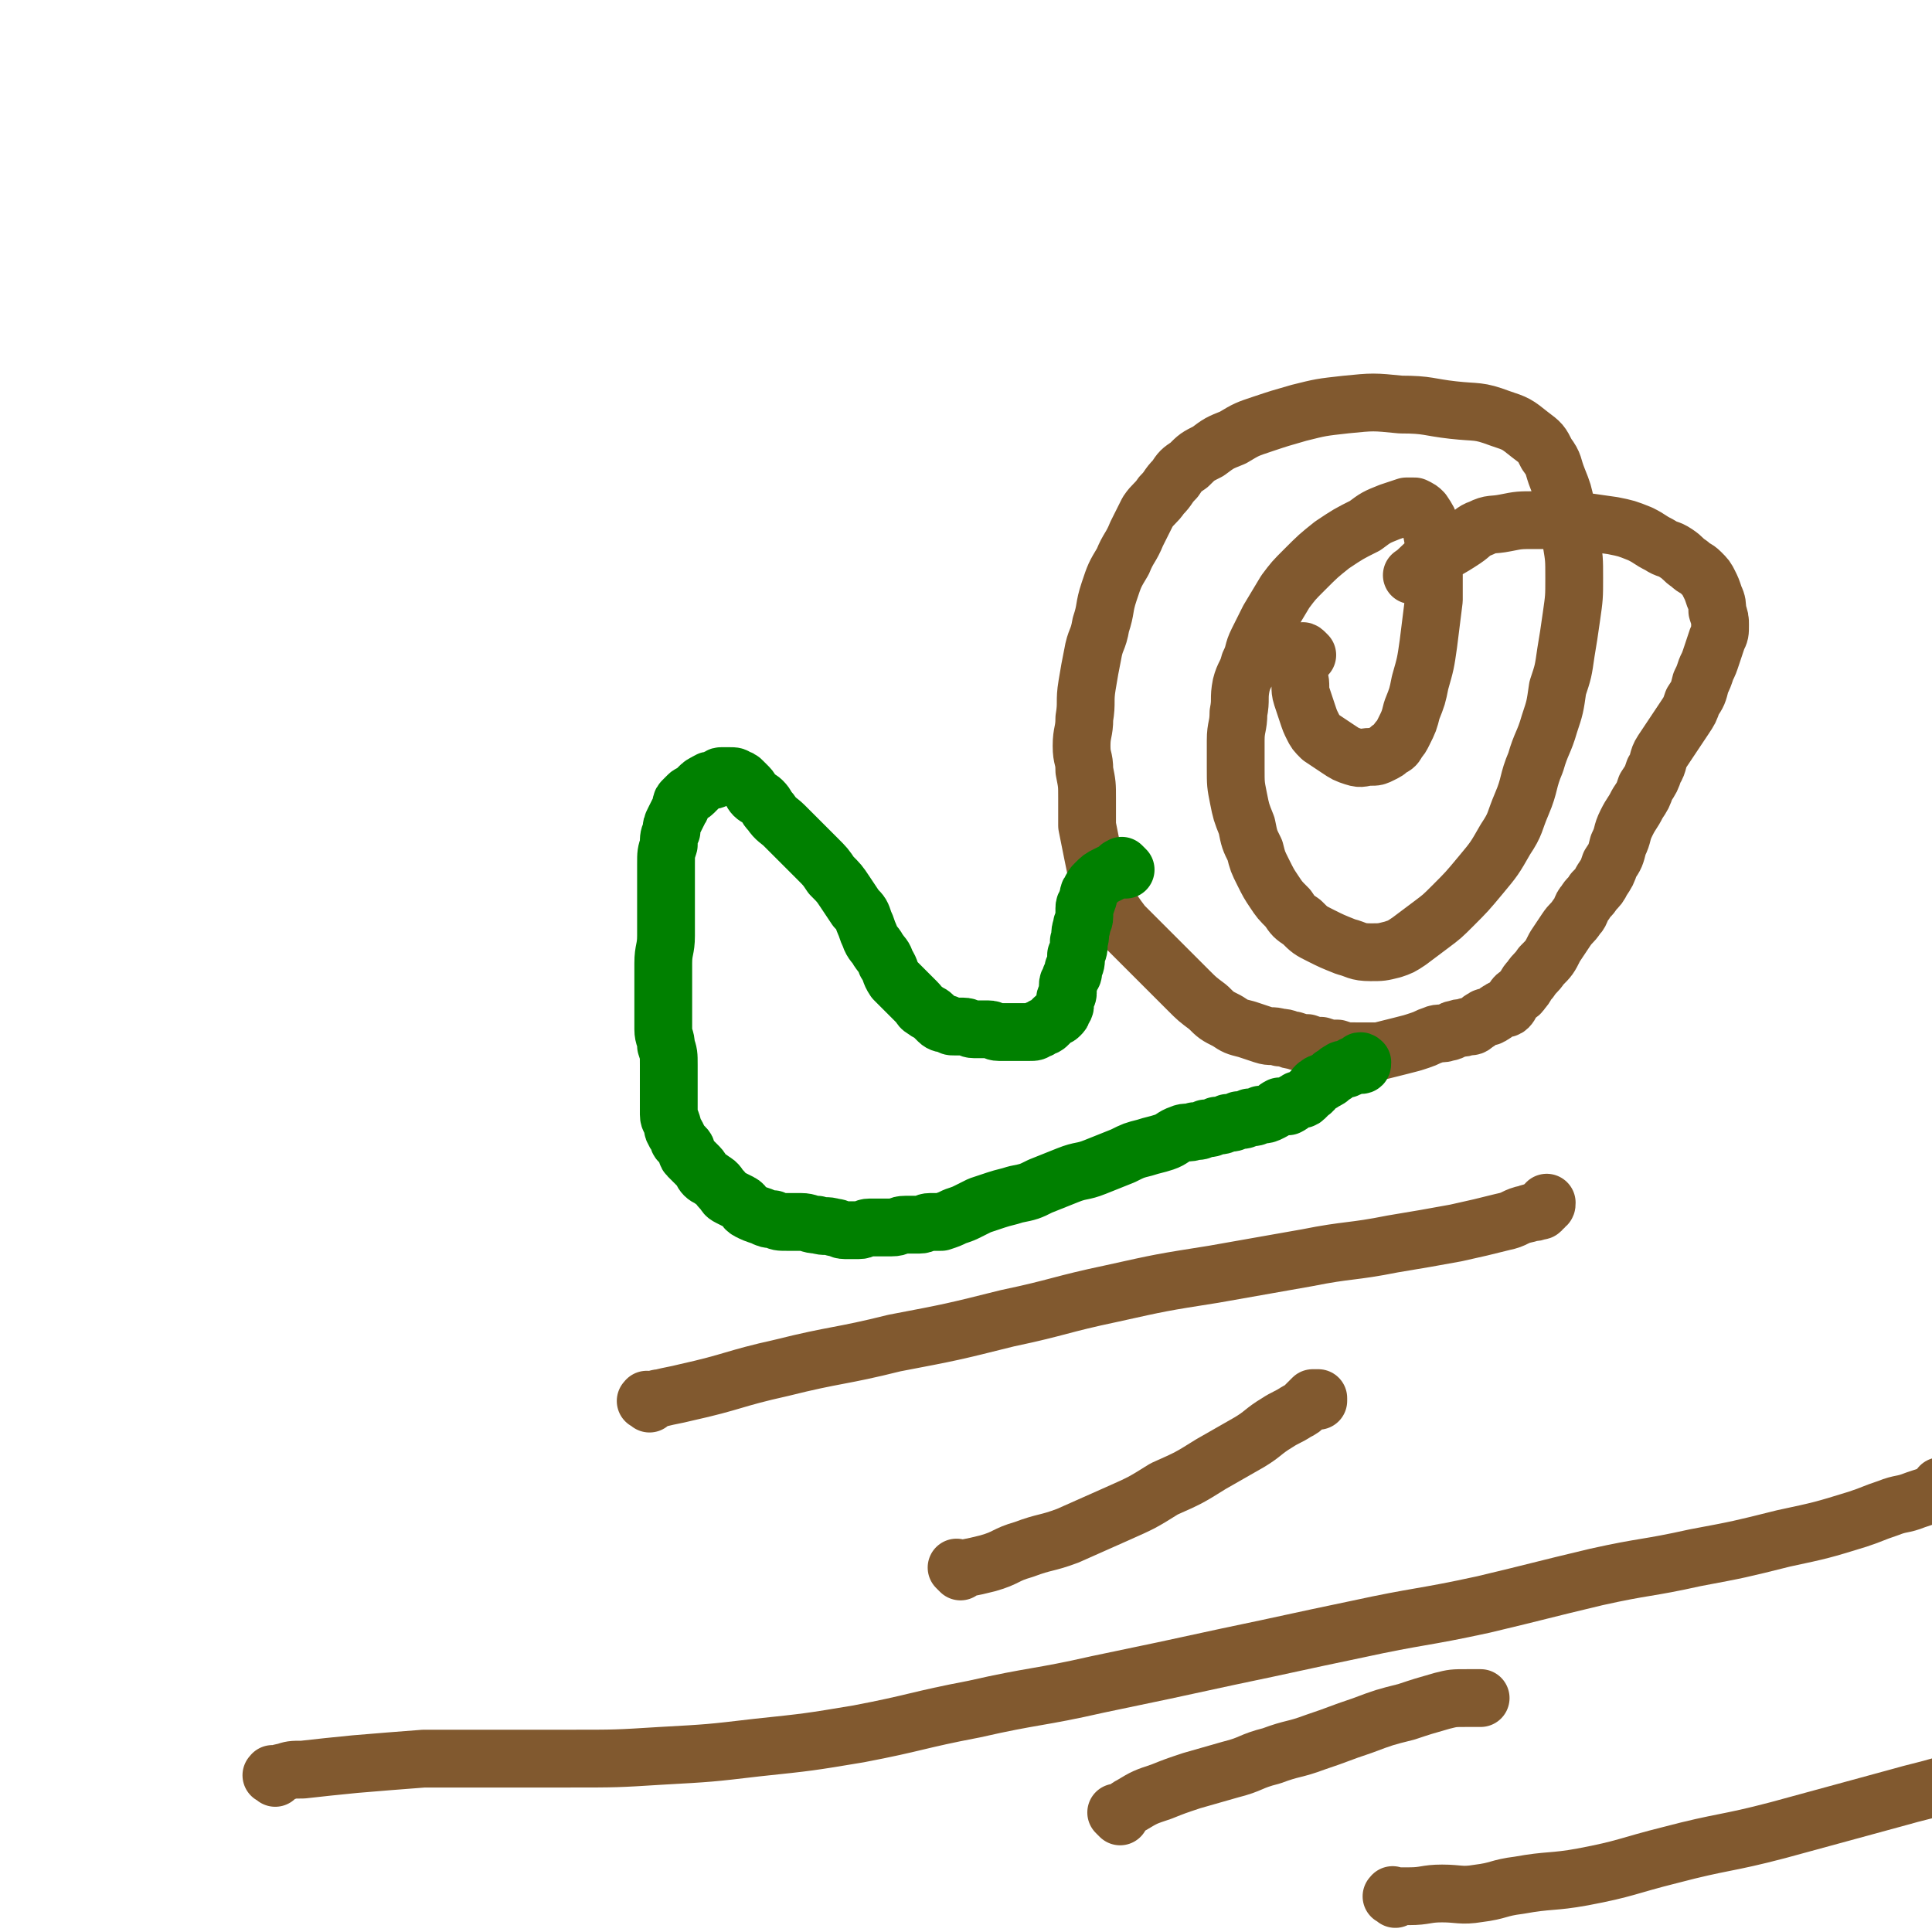 <svg viewBox='0 0 702 702' version='1.1' xmlns='http://www.w3.org/2000/svg' xmlns:xlink='http://www.w3.org/1999/xlink'><g fill='none' stroke='#81592F' stroke-width='21' stroke-linecap='round' stroke-linejoin='round'><path d='M236,510c-1,-1 -2,-1 -1,-1 0,-1 0,0 1,0 2,0 2,-1 4,-1 4,-1 5,-1 9,-2 18,-4 17,-5 35,-9 20,-5 21,-4 41,-9 21,-4 21,-4 41,-9 19,-4 19,-5 38,-9 18,-4 18,-4 37,-7 17,-3 17,-3 34,-6 15,-3 16,-2 31,-5 12,-2 12,-2 23,-4 9,-2 9,-2 17,-4 5,-1 4,-2 9,-3 2,-1 2,0 4,-1 1,0 1,0 1,-1 1,0 1,0 1,-1 1,0 1,0 1,-1 '/><path d='M349,571c-1,-1 -1,-1 -1,-1 -1,-1 0,0 0,0 1,0 1,0 2,0 5,-1 5,-1 9,-2 7,-2 6,-3 13,-5 8,-3 8,-2 16,-5 9,-4 9,-4 18,-8 9,-4 9,-4 17,-9 9,-4 9,-4 17,-9 7,-4 7,-4 14,-8 5,-3 5,-4 10,-7 3,-2 4,-2 7,-4 2,-1 2,-1 4,-3 1,-1 1,-1 2,-2 0,0 1,0 1,0 1,0 1,0 1,0 0,0 0,1 0,1 '/><path d='M100,646c-1,-1 -2,-1 -1,-1 0,-1 0,0 1,0 2,0 1,-1 3,-1 3,-1 3,-1 7,-1 9,-1 9,-1 19,-2 12,-1 12,-1 25,-2 12,0 12,0 24,0 15,0 15,0 29,0 17,0 17,0 33,-1 18,-1 18,-1 35,-3 19,-2 19,-2 37,-5 21,-4 21,-5 42,-9 22,-5 23,-4 45,-9 24,-5 24,-5 47,-10 24,-5 23,-5 47,-10 23,-5 23,-4 46,-9 21,-5 20,-5 41,-10 18,-4 18,-3 36,-7 16,-3 16,-3 32,-7 14,-3 14,-3 27,-7 6,-2 5,-2 11,-4 5,-2 5,-1 10,-3 3,-1 3,-1 6,-2 2,-1 2,-1 3,-3 '/><path d='M407,660c-1,-1 -1,-1 -1,-1 -1,-1 0,0 0,0 1,0 1,0 2,-1 2,-1 1,-1 3,-2 5,-3 5,-3 11,-5 5,-2 5,-2 11,-4 7,-2 7,-2 14,-4 8,-2 7,-3 15,-5 8,-3 8,-2 16,-5 9,-3 8,-3 17,-6 8,-3 8,-3 16,-5 6,-2 6,-2 13,-4 4,-1 4,-1 9,-1 2,0 3,0 5,0 '/><path d='M507,690c-1,-1 -2,-1 -1,-1 0,-1 0,0 1,0 0,0 1,0 1,0 2,0 2,0 4,0 6,0 6,-1 12,-1 6,0 7,1 13,0 8,-1 7,-2 15,-3 11,-2 12,-1 23,-3 16,-3 16,-4 32,-8 19,-5 20,-4 39,-9 22,-6 22,-6 44,-12 7,-2 8,-2 15,-4 '/><path d='M475,238c-1,-1 -1,-1 -1,-1 -1,-1 -1,0 -1,0 0,0 0,1 0,1 0,0 -1,0 -1,0 -1,0 -1,0 -1,1 0,0 0,1 0,1 0,1 0,1 0,1 0,3 1,2 1,5 1,3 0,4 1,7 1,3 1,3 2,6 1,3 1,3 2,5 1,2 1,2 3,4 3,2 3,2 6,4 3,2 3,2 6,3 3,1 3,0 6,0 2,0 2,0 4,-1 2,-1 2,-1 3,-2 2,-1 2,-1 3,-3 1,-1 1,-1 2,-3 2,-4 2,-4 3,-8 2,-5 2,-5 3,-10 2,-7 2,-7 3,-14 1,-8 1,-8 2,-16 0,-7 0,-8 0,-15 0,-6 0,-6 -1,-11 -1,-3 -1,-3 -3,-6 -1,-1 -1,-1 -3,-2 -1,0 -2,0 -3,0 -3,1 -3,1 -6,2 -5,2 -5,2 -9,5 -6,3 -6,3 -12,7 -5,4 -5,4 -10,9 -4,4 -4,4 -7,8 -3,5 -3,5 -6,10 -2,4 -2,4 -4,8 -2,4 -1,4 -3,8 -1,4 -2,4 -3,8 -1,5 0,5 -1,10 0,5 -1,5 -1,10 0,5 0,5 0,10 0,6 0,6 1,11 1,5 1,5 3,10 1,5 1,5 3,9 1,4 1,4 3,8 2,4 2,4 4,7 2,3 2,3 5,6 2,3 2,3 5,5 3,3 3,3 7,5 4,2 4,2 9,4 4,1 4,2 9,2 4,0 4,0 8,-1 3,-1 3,-1 6,-3 4,-3 4,-3 8,-6 4,-3 4,-3 8,-7 5,-5 5,-5 10,-11 5,-6 5,-6 9,-13 4,-6 3,-6 6,-13 3,-7 2,-8 5,-15 2,-7 3,-7 5,-14 2,-6 2,-6 3,-13 2,-6 2,-6 3,-13 1,-6 1,-6 2,-13 1,-7 1,-7 1,-14 0,-7 0,-7 -1,-13 -1,-7 -1,-7 -2,-13 -1,-5 -1,-5 -3,-10 -2,-5 -1,-5 -4,-9 -2,-4 -2,-4 -6,-7 -5,-4 -5,-4 -11,-6 -8,-3 -8,-2 -17,-3 -9,-1 -9,-2 -19,-2 -10,-1 -10,-1 -20,0 -9,1 -9,1 -17,3 -7,2 -7,2 -13,4 -6,2 -6,2 -11,5 -5,2 -5,2 -9,5 -4,2 -4,2 -7,5 -3,2 -3,2 -5,5 -3,3 -2,3 -5,6 -2,3 -3,3 -5,6 -2,4 -2,4 -4,8 -2,5 -3,5 -5,10 -3,5 -3,5 -5,11 -2,6 -1,6 -3,12 -1,6 -2,5 -3,11 -1,5 -1,5 -2,11 -1,6 0,6 -1,12 0,5 -1,5 -1,10 0,5 1,4 1,9 1,5 1,5 1,10 0,5 0,5 0,10 1,5 1,5 2,10 1,5 1,5 2,9 1,4 1,4 3,8 3,5 3,5 6,9 4,4 4,4 8,8 4,4 4,4 8,8 4,4 4,4 8,8 3,3 3,3 7,6 3,3 3,3 7,5 3,2 3,2 7,3 3,1 3,1 6,2 3,1 3,0 6,1 3,0 3,1 5,1 3,1 3,1 5,1 3,1 2,1 5,1 3,1 3,1 6,1 3,1 3,1 7,1 4,0 4,0 8,0 4,-1 4,-1 8,-2 4,-1 4,-1 7,-2 3,-1 2,-1 5,-2 2,-1 3,0 5,-1 2,0 1,-1 3,-1 2,-1 2,0 4,-1 2,0 2,0 3,-1 2,-1 1,-1 3,-2 1,-1 2,0 3,-1 2,-1 1,-1 3,-2 1,-1 2,0 3,-1 1,-1 1,-2 2,-3 1,-2 2,-1 3,-3 2,-2 1,-2 3,-4 2,-3 2,-2 4,-5 3,-3 3,-3 5,-7 2,-3 2,-3 4,-6 2,-3 2,-2 4,-5 2,-2 1,-3 3,-5 1,-2 2,-2 3,-4 2,-2 2,-2 3,-4 2,-3 2,-3 3,-6 2,-3 2,-3 3,-7 2,-4 1,-4 3,-8 2,-4 2,-3 4,-7 2,-3 2,-3 3,-6 2,-3 2,-3 3,-6 2,-3 1,-4 3,-7 2,-3 2,-3 4,-6 2,-3 2,-3 4,-6 2,-3 2,-3 3,-6 2,-3 2,-3 3,-7 1,-2 1,-2 2,-5 1,-2 1,-2 2,-5 1,-3 1,-3 2,-6 1,-2 1,-2 1,-5 0,-2 0,-2 -1,-5 0,-2 0,-3 -1,-5 -1,-3 -1,-3 -2,-5 -1,-2 -1,-2 -3,-4 -2,-2 -2,-1 -4,-3 -3,-2 -2,-2 -5,-4 -3,-2 -3,-1 -6,-3 -4,-2 -3,-2 -7,-4 -5,-2 -5,-2 -10,-3 -7,-1 -7,-1 -14,-2 -7,0 -7,0 -14,0 -6,0 -6,0 -11,1 -5,1 -5,0 -9,2 -3,1 -3,2 -6,4 -6,4 -7,4 -13,8 -3,2 -3,3 -6,5 '/></g>
<g fill='none' stroke='#008000' stroke-width='21' stroke-linecap='round' stroke-linejoin='round'><path d='M409,316c-1,-1 -1,-1 -1,-1 -1,-1 0,0 0,0 0,0 -1,0 -1,0 -1,0 0,1 -1,1 -2,1 -2,1 -4,2 -2,1 -2,1 -4,3 -1,1 -1,1 -2,3 -1,1 0,2 -1,3 0,2 -1,1 -1,3 0,1 0,2 0,3 0,2 -1,2 -1,4 -1,2 0,3 -1,5 0,3 0,3 -1,5 0,3 0,3 -1,5 0,2 0,2 -1,3 0,2 -1,1 -1,3 0,1 0,2 0,3 0,1 -1,1 -1,2 0,1 0,1 0,2 0,1 0,1 -1,2 0,1 0,1 -1,2 -1,1 -1,0 -2,1 -1,1 -1,1 -2,2 -1,1 -1,1 -2,1 -1,1 -1,1 -2,1 -1,1 -1,1 -3,1 -1,0 -1,0 -3,0 -2,0 -2,0 -4,0 -2,0 -2,0 -4,0 -2,0 -2,-1 -4,-1 -2,0 -3,0 -5,0 -2,0 -2,-1 -4,-1 -1,0 -2,0 -3,0 -2,0 -1,0 -3,-1 -1,0 -2,0 -3,-1 -1,-1 -1,-1 -2,-2 -1,-1 -2,-1 -3,-2 -2,-1 -1,-1 -3,-3 -2,-2 -2,-2 -4,-4 -2,-2 -2,-2 -4,-4 -2,-3 -1,-3 -3,-6 -1,-3 -1,-2 -3,-5 -1,-2 -2,-2 -3,-5 -1,-2 -1,-3 -2,-5 -1,-3 -1,-3 -3,-5 -2,-3 -2,-3 -4,-6 -2,-3 -2,-3 -5,-6 -2,-3 -2,-3 -5,-6 -3,-3 -3,-3 -6,-6 -3,-3 -3,-3 -6,-6 -2,-2 -3,-2 -5,-5 -2,-2 -1,-2 -3,-4 -1,-1 -2,-1 -3,-2 -1,-1 -1,-2 -2,-3 -1,-1 -1,-1 -2,-2 -1,-1 -1,-1 -2,-1 -1,-1 -1,-1 -3,-1 -1,0 -1,0 -2,0 0,0 -1,0 -1,0 -1,0 -1,1 -2,1 -1,1 -2,0 -3,1 -2,1 -2,1 -3,2 -1,1 -1,1 -2,2 -1,1 -1,0 -2,1 -1,1 -1,1 -2,2 -1,1 0,2 -1,3 -1,2 -1,2 -2,4 -1,2 -1,2 -1,4 -1,2 -1,2 -1,5 -1,3 -1,3 -1,7 0,4 0,4 0,8 0,4 0,4 0,8 0,5 0,5 0,10 0,5 -1,5 -1,10 0,4 0,5 0,9 0,4 0,4 0,8 0,4 0,4 0,7 0,3 1,3 1,6 1,3 1,3 1,7 0,3 0,3 0,6 0,2 0,2 0,4 0,2 0,2 0,4 0,2 0,2 0,4 0,2 1,2 1,3 1,2 0,2 1,3 0,1 1,1 1,2 1,1 0,1 1,2 1,1 1,1 2,2 1,1 0,2 1,3 1,1 1,1 2,2 1,1 1,1 2,2 1,1 1,2 2,3 1,1 2,1 3,2 2,1 2,2 3,3 2,2 1,2 3,3 2,1 2,1 4,2 2,1 1,2 3,3 2,1 2,1 5,2 2,1 2,1 4,1 2,1 2,1 5,1 2,0 3,0 5,0 3,0 3,1 6,1 3,1 3,0 6,1 2,0 2,1 4,1 2,0 3,0 5,0 2,0 2,-1 4,-1 2,0 2,0 4,0 2,0 2,0 4,0 3,0 2,-1 5,-1 2,0 3,0 5,0 2,0 2,-1 4,-1 2,0 2,0 4,0 3,-1 3,-1 5,-2 3,-1 3,-1 5,-2 2,-1 2,-1 4,-2 3,-1 3,-1 6,-2 3,-1 4,-1 7,-2 5,-1 5,-1 9,-3 5,-2 5,-2 10,-4 5,-2 5,-1 10,-3 5,-2 5,-2 10,-4 4,-2 4,-2 8,-3 3,-1 4,-1 7,-2 3,-1 3,-2 6,-3 2,-1 3,0 5,-1 2,0 2,0 4,-1 2,0 2,0 4,-1 2,0 2,0 4,-1 2,0 2,0 4,-1 2,0 2,0 4,-1 2,0 2,0 4,-1 2,0 2,0 4,-1 2,-1 1,-1 3,-2 1,0 2,0 3,0 2,-1 1,-1 3,-2 1,-1 2,0 3,-1 1,-1 1,-1 2,-2 2,-1 1,-2 3,-3 1,-1 1,0 2,-1 2,-1 2,-1 3,-2 2,-1 1,-1 3,-2 1,-1 2,0 3,-1 1,0 1,-1 2,-1 1,0 1,0 2,0 1,0 1,0 1,-1 0,0 0,0 0,0 0,0 0,0 0,0 -1,-1 -1,0 -1,0 0,0 0,1 0,1 0,0 0,0 -1,0 '/></g>
</svg>